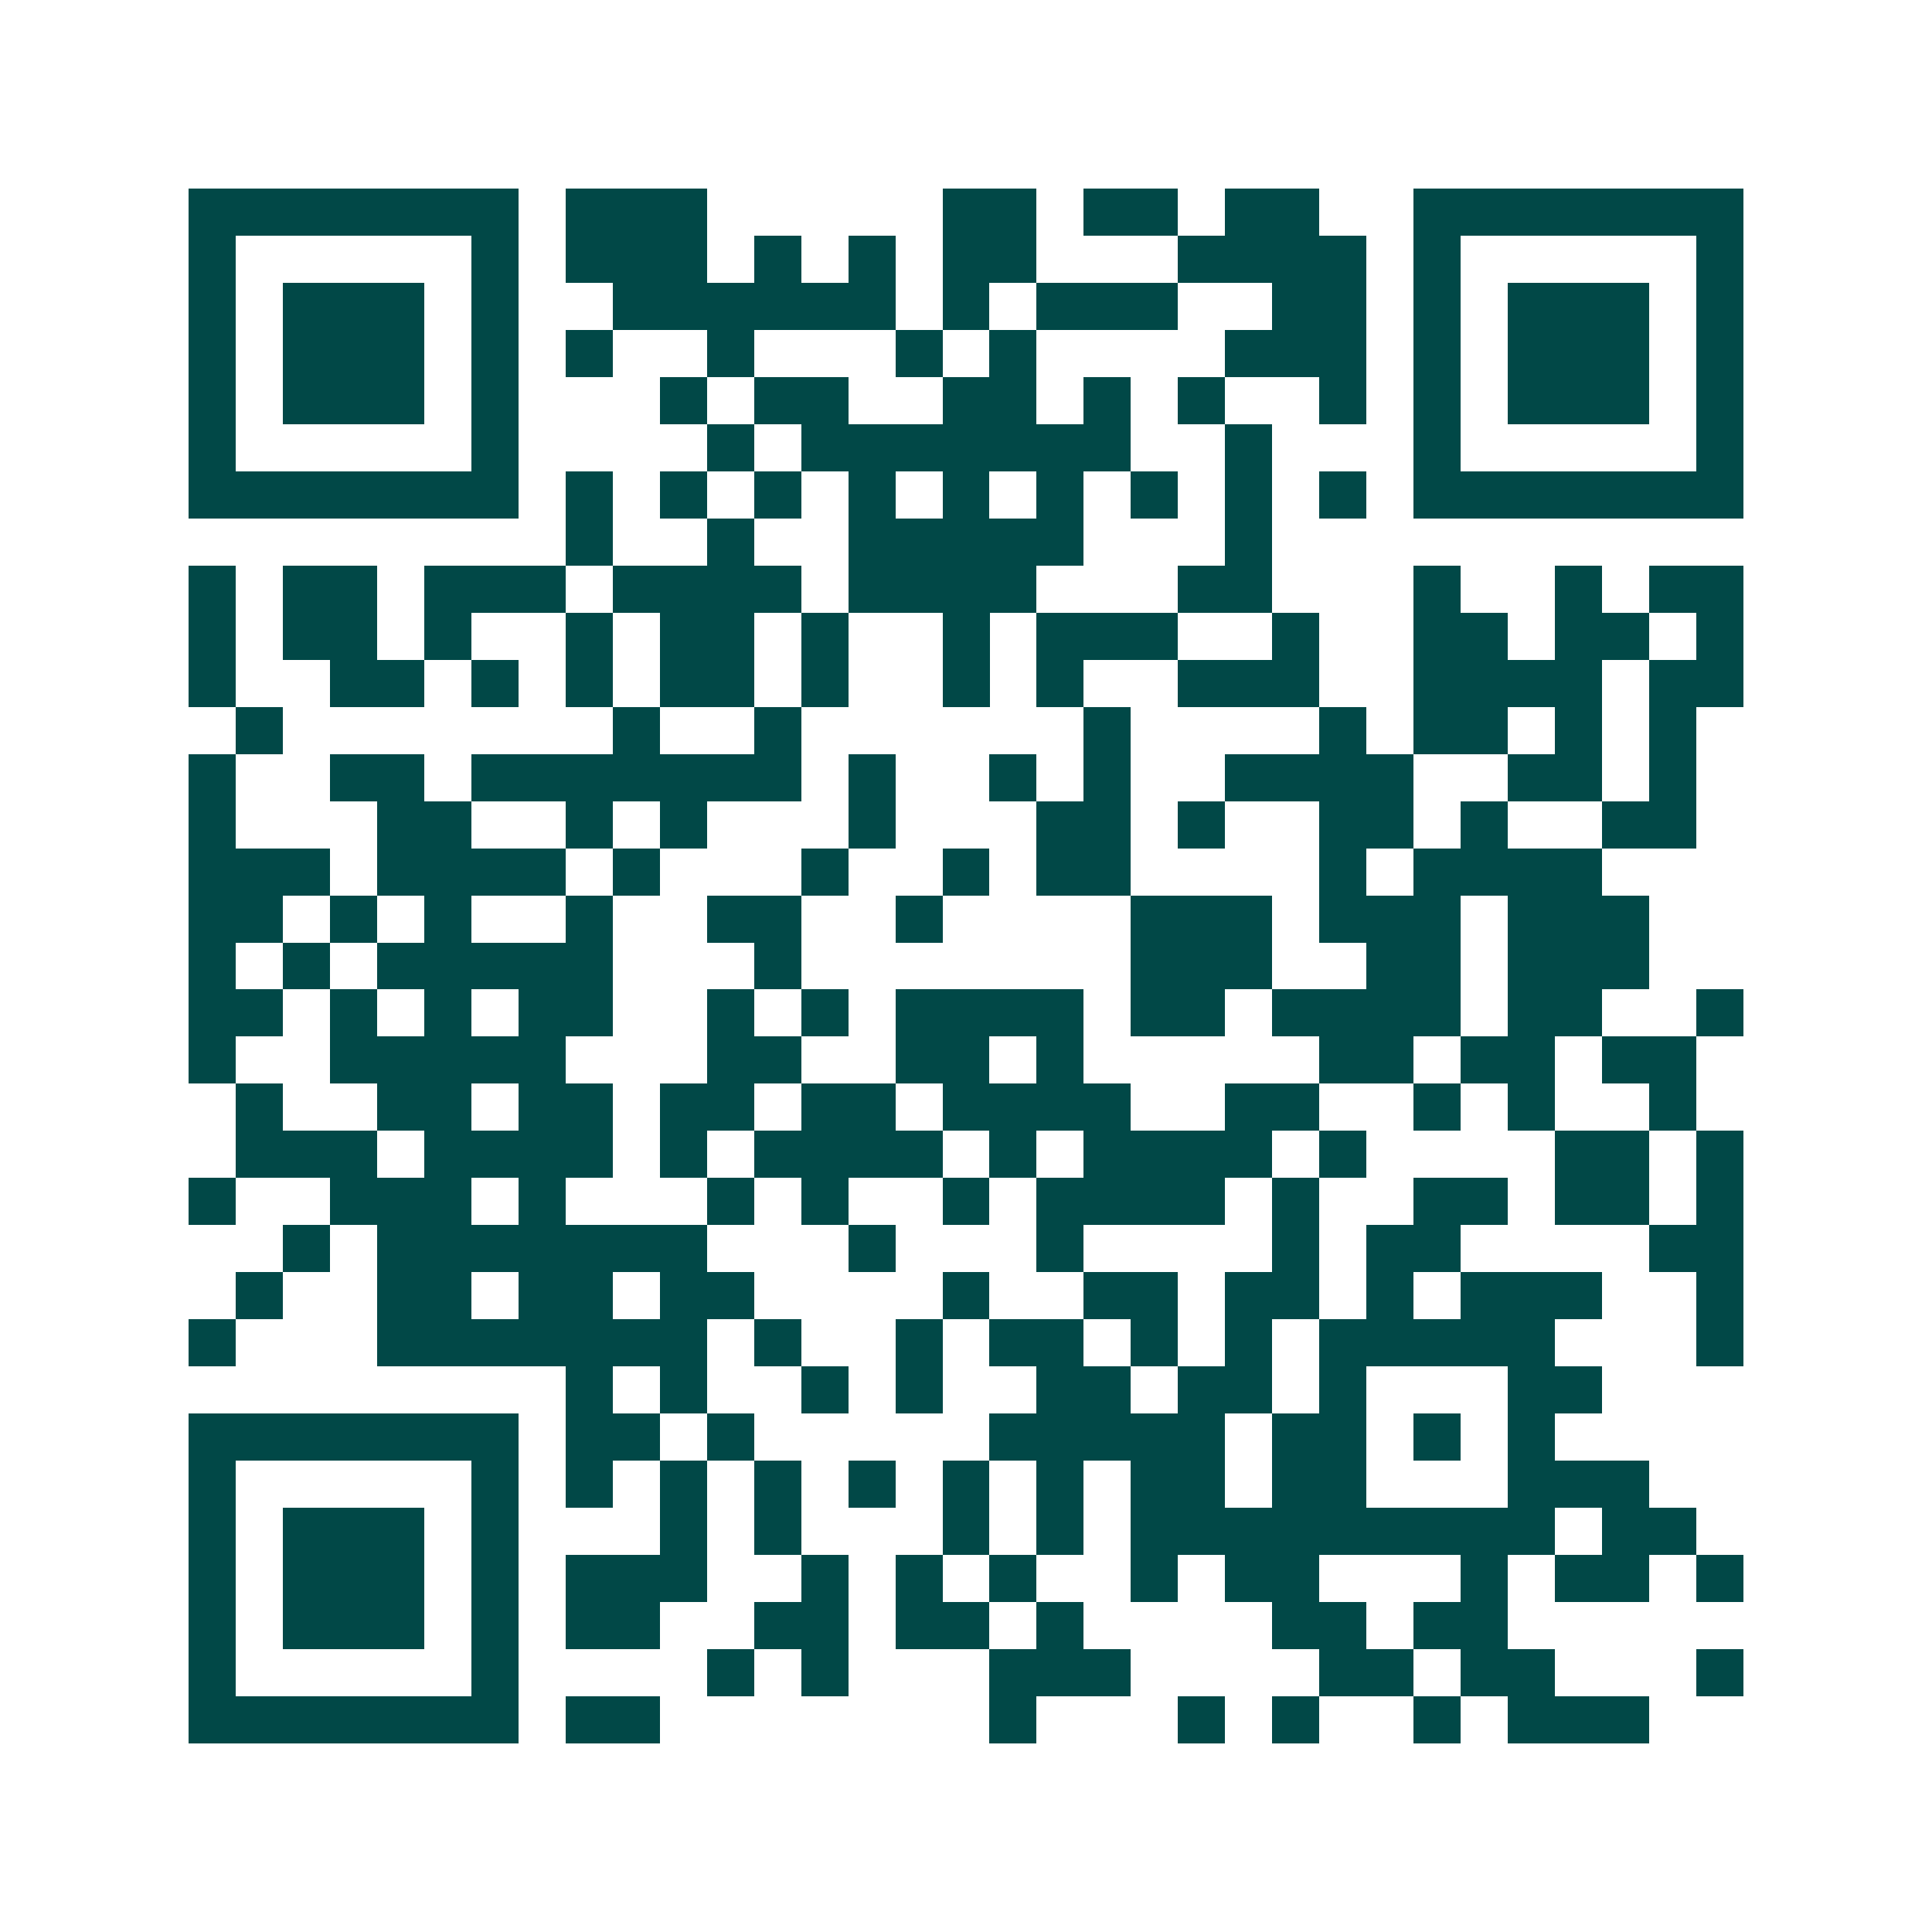 <svg xmlns="http://www.w3.org/2000/svg" width="200" height="200" viewBox="0 0 41 41" shape-rendering="crispEdges"><path fill="#ffffff" d="M0 0h41v41H0z"/><path stroke="#014847" d="M4 4.5h7m1 0h3m5 0h2m1 0h2m1 0h2m2 0h7M4 5.5h1m5 0h1m1 0h3m1 0h1m1 0h1m1 0h2m3 0h4m1 0h1m5 0h1M4 6.5h1m1 0h3m1 0h1m2 0h6m1 0h1m1 0h3m2 0h2m1 0h1m1 0h3m1 0h1M4 7.5h1m1 0h3m1 0h1m1 0h1m2 0h1m3 0h1m1 0h1m4 0h3m1 0h1m1 0h3m1 0h1M4 8.5h1m1 0h3m1 0h1m3 0h1m1 0h2m2 0h2m1 0h1m1 0h1m2 0h1m1 0h1m1 0h3m1 0h1M4 9.5h1m5 0h1m4 0h1m1 0h7m2 0h1m3 0h1m5 0h1M4 10.5h7m1 0h1m1 0h1m1 0h1m1 0h1m1 0h1m1 0h1m1 0h1m1 0h1m1 0h1m1 0h7M12 11.5h1m2 0h1m2 0h5m3 0h1M4 12.5h1m1 0h2m1 0h3m1 0h4m1 0h4m3 0h2m3 0h1m2 0h1m1 0h2M4 13.5h1m1 0h2m1 0h1m2 0h1m1 0h2m1 0h1m2 0h1m1 0h3m2 0h1m2 0h2m1 0h2m1 0h1M4 14.5h1m2 0h2m1 0h1m1 0h1m1 0h2m1 0h1m2 0h1m1 0h1m2 0h3m2 0h4m1 0h2M5 15.5h1m7 0h1m2 0h1m6 0h1m4 0h1m1 0h2m1 0h1m1 0h1M4 16.5h1m2 0h2m1 0h7m1 0h1m2 0h1m1 0h1m2 0h4m2 0h2m1 0h1M4 17.5h1m3 0h2m2 0h1m1 0h1m3 0h1m3 0h2m1 0h1m2 0h2m1 0h1m2 0h2M4 18.5h3m1 0h4m1 0h1m3 0h1m2 0h1m1 0h2m4 0h1m1 0h4M4 19.5h2m1 0h1m1 0h1m2 0h1m2 0h2m2 0h1m4 0h3m1 0h3m1 0h3M4 20.5h1m1 0h1m1 0h5m3 0h1m7 0h3m2 0h2m1 0h3M4 21.5h2m1 0h1m1 0h1m1 0h2m2 0h1m1 0h1m1 0h4m1 0h2m1 0h4m1 0h2m2 0h1M4 22.5h1m2 0h5m3 0h2m2 0h2m1 0h1m5 0h2m1 0h2m1 0h2M5 23.5h1m2 0h2m1 0h2m1 0h2m1 0h2m1 0h4m2 0h2m2 0h1m1 0h1m2 0h1M5 24.5h3m1 0h4m1 0h1m1 0h4m1 0h1m1 0h4m1 0h1m4 0h2m1 0h1M4 25.5h1m2 0h3m1 0h1m3 0h1m1 0h1m2 0h1m1 0h4m1 0h1m2 0h2m1 0h2m1 0h1M6 26.5h1m1 0h7m3 0h1m3 0h1m4 0h1m1 0h2m4 0h2M5 27.5h1m2 0h2m1 0h2m1 0h2m4 0h1m2 0h2m1 0h2m1 0h1m1 0h3m2 0h1M4 28.5h1m3 0h7m1 0h1m2 0h1m1 0h2m1 0h1m1 0h1m1 0h5m3 0h1M12 29.5h1m1 0h1m2 0h1m1 0h1m2 0h2m1 0h2m1 0h1m3 0h2M4 30.5h7m1 0h2m1 0h1m5 0h5m1 0h2m1 0h1m1 0h1M4 31.5h1m5 0h1m1 0h1m1 0h1m1 0h1m1 0h1m1 0h1m1 0h1m1 0h2m1 0h2m3 0h3M4 32.5h1m1 0h3m1 0h1m3 0h1m1 0h1m3 0h1m1 0h1m1 0h9m1 0h2M4 33.5h1m1 0h3m1 0h1m1 0h3m2 0h1m1 0h1m1 0h1m2 0h1m1 0h2m3 0h1m1 0h2m1 0h1M4 34.5h1m1 0h3m1 0h1m1 0h2m2 0h2m1 0h2m1 0h1m4 0h2m1 0h2M4 35.5h1m5 0h1m4 0h1m1 0h1m3 0h3m4 0h2m1 0h2m3 0h1M4 36.5h7m1 0h2m7 0h1m3 0h1m1 0h1m2 0h1m1 0h3"/></svg>
